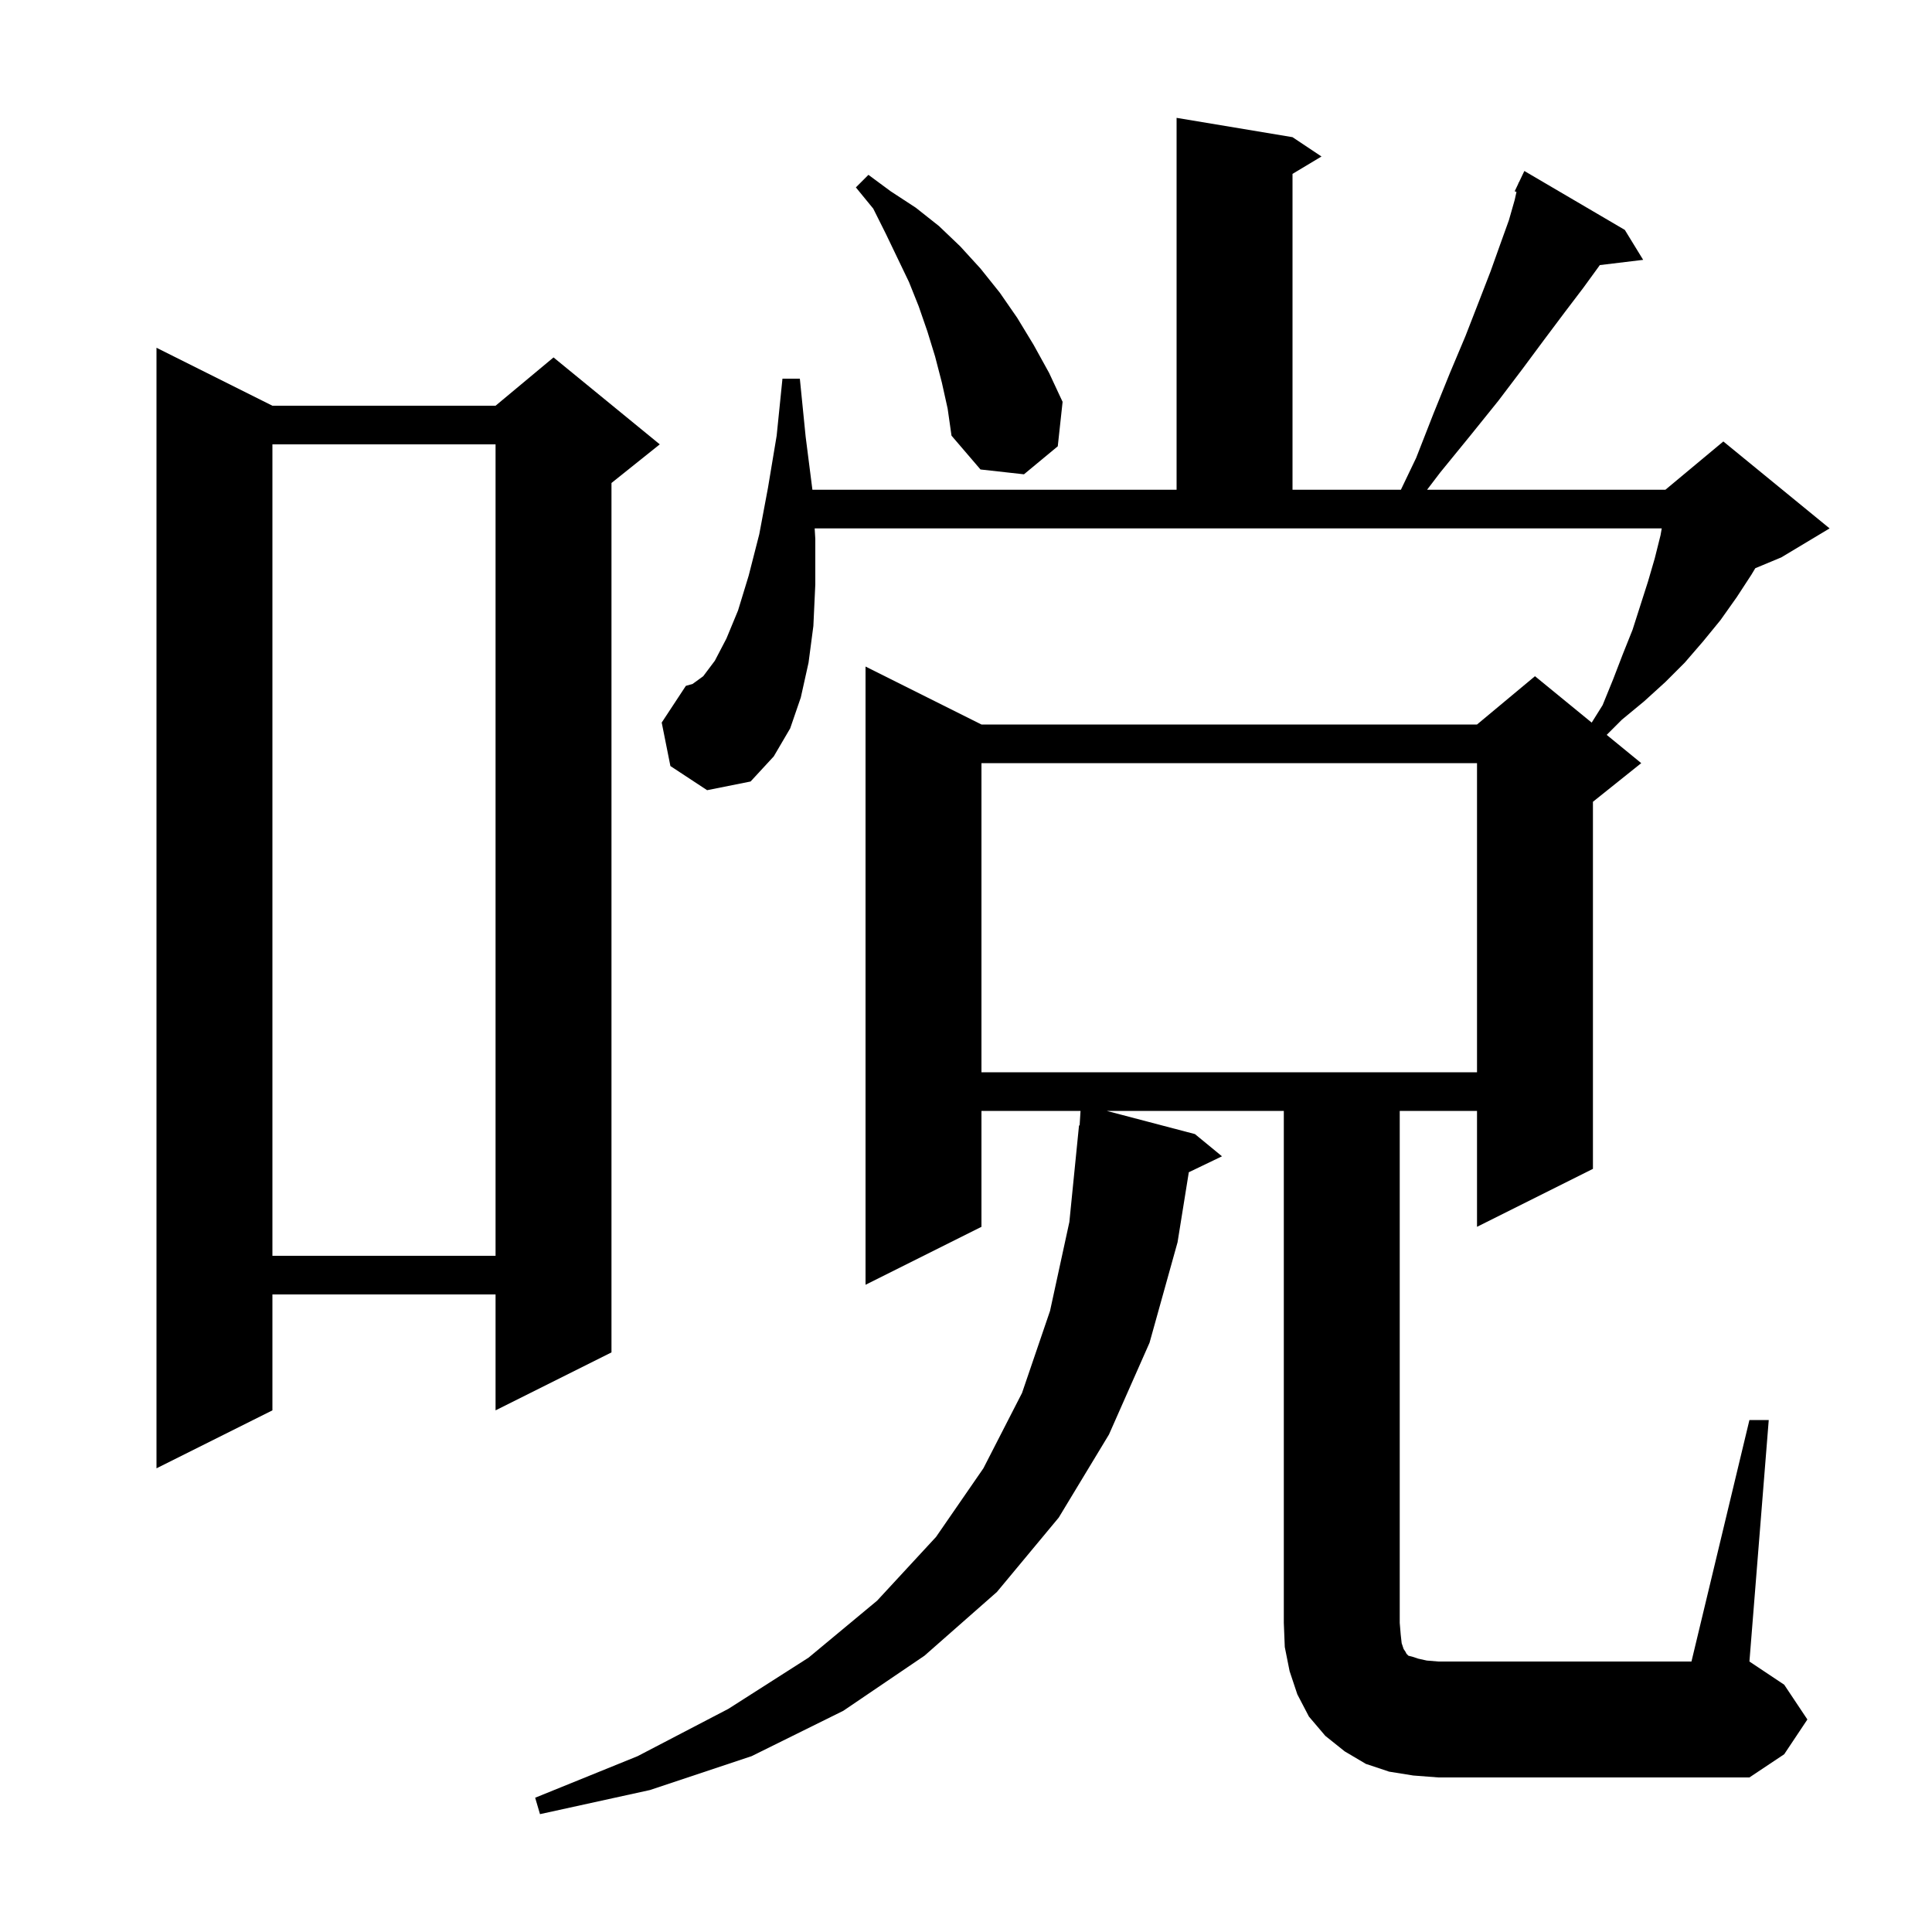 <svg xmlns="http://www.w3.org/2000/svg" xmlns:xlink="http://www.w3.org/1999/xlink" version="1.1" baseProfile="full" viewBox="0 0 200 200" width="200" height="200"><g fill="currentColor"><path d="M 181.1 147.0 L 183.1 147.0 L 181.1 172.0 L 184.7 174.4 L 187.1 178.0 L 184.7 181.6 L 181.1 184.0 L 148.9 184.0 L 146.3 183.8 L 143.8 183.4 L 141.4 182.6 L 139.2 181.3 L 137.2 179.7 L 135.5 177.7 L 134.3 175.4 L 133.5 173.0 L 133.0 170.5 L 132.9 168.0 L 132.9 115.0 L 114.565 115.0 L 123.7 117.4 L 126.5 119.7 L 123.065 121.351 L 121.9 128.6 L 119.0 139.0 L 114.8 148.5 L 109.6 157.1 L 103.2 164.8 L 95.7 171.4 L 87.3 177.1 L 77.8 181.8 L 67.3 185.3 L 55.9 187.8 L 55.4 186.1 L 66.0 181.8 L 75.4 176.9 L 83.7 171.6 L 90.8 165.7 L 96.9 159.1 L 101.8 152.0 L 105.8 144.2 L 108.7 135.7 L 110.7 126.5 L 111.7 116.5 L 111.762 116.505 L 111.856 115.0 L 101.6 115.0 L 101.6 127.0 L 89.6 133.0 L 89.6 69.0 L 101.6 75.0 L 152.9 75.0 L 158.9 70.0 L 164.772 74.805 L 165.9 73.0 L 167.0 70.3 L 168.0 67.7 L 169.0 65.2 L 170.6 60.2 L 171.3 57.8 L 171.9 55.4 L 172.022 54.7 L 84.335 54.7 L 84.4 55.8 L 84.4 60.5 L 84.2 64.8 L 83.7 68.6 L 82.9 72.2 L 81.8 75.4 L 80.1 78.3 L 77.7 80.9 L 73.2 81.8 L 69.4 79.3 L 68.5 74.8 L 71.0 71.0 L 71.7 70.8 L 72.8 70.0 L 74.0 68.4 L 75.2 66.1 L 76.4 63.2 L 77.5 59.6 L 78.6 55.3 L 79.5 50.5 L 80.4 45.1 L 81.0 39.2 L 82.8 39.2 L 83.4 45.2 L 84.1 50.7 L 121.8 50.7 L 121.8 12.2 L 133.8 14.2 L 136.8 16.2 L 133.8 18.0 L 133.8 50.7 L 145.019 50.7 L 146.6 47.4 L 148.4 42.8 L 150.1 38.6 L 151.7 34.8 L 153.1 31.2 L 154.3 28.1 L 155.3 25.3 L 156.2 22.8 L 156.8 20.7 L 156.986 19.865 L 156.8 19.8 L 157.175 19.012 L 157.2 18.9 L 157.224 18.91 L 157.8 17.7 L 168.2 23.8 L 170.1 26.9 L 165.611 27.442 L 165.5 27.6 L 163.9 29.8 L 162.0 32.3 L 159.9 35.1 L 157.6 38.2 L 155.1 41.5 L 152.2 45.1 L 149.1 48.9 L 147.729 50.7 L 172.4 50.7 L 178.4 45.7 L 189.4 54.7 L 184.4 57.7 L 181.707 58.822 L 181.3 59.5 L 179.8 61.8 L 178.1 64.2 L 176.3 66.4 L 174.4 68.6 L 172.4 70.6 L 170.2 72.6 L 167.9 74.5 L 166.325 76.075 L 169.9 79.0 L 164.9 83.0 L 164.9 121.0 L 152.9 127.0 L 152.9 115.0 L 144.9 115.0 L 144.9 168.0 L 145.0 169.2 L 145.1 170.1 L 145.3 170.7 L 145.5 171.0 L 145.6 171.2 L 145.8 171.4 L 146.2 171.5 L 146.8 171.7 L 147.7 171.9 L 148.9 172.0 L 175.1 172.0 Z M 28.2 42.0 L 51.3 42.0 L 57.3 37.0 L 68.3 46.0 L 63.3 50.0 L 63.3 140.0 L 51.3 146.0 L 51.3 134.0 L 28.2 134.0 L 28.2 146.0 L 16.2 152.0 L 16.2 36.0 Z M 28.2 46.0 L 28.2 130.0 L 51.3 130.0 L 51.3 46.0 Z M 101.6 79.0 L 101.6 111.0 L 152.9 111.0 L 152.9 79.0 Z M 97.5 39.6 L 96.8 36.9 L 96.0 34.3 L 95.1 31.7 L 94.1 29.2 L 91.7 24.2 L 90.4 21.6 L 88.6 19.4 L 89.9 18.1 L 92.2 19.8 L 94.8 21.5 L 97.2 23.4 L 99.4 25.5 L 101.5 27.8 L 103.5 30.3 L 105.3 32.9 L 107.0 35.7 L 108.6 38.6 L 110.0 41.6 L 109.5 46.2 L 106.0 49.1 L 101.5 48.6 L 98.5 45.1 L 98.1 42.3 Z "/></g></svg>